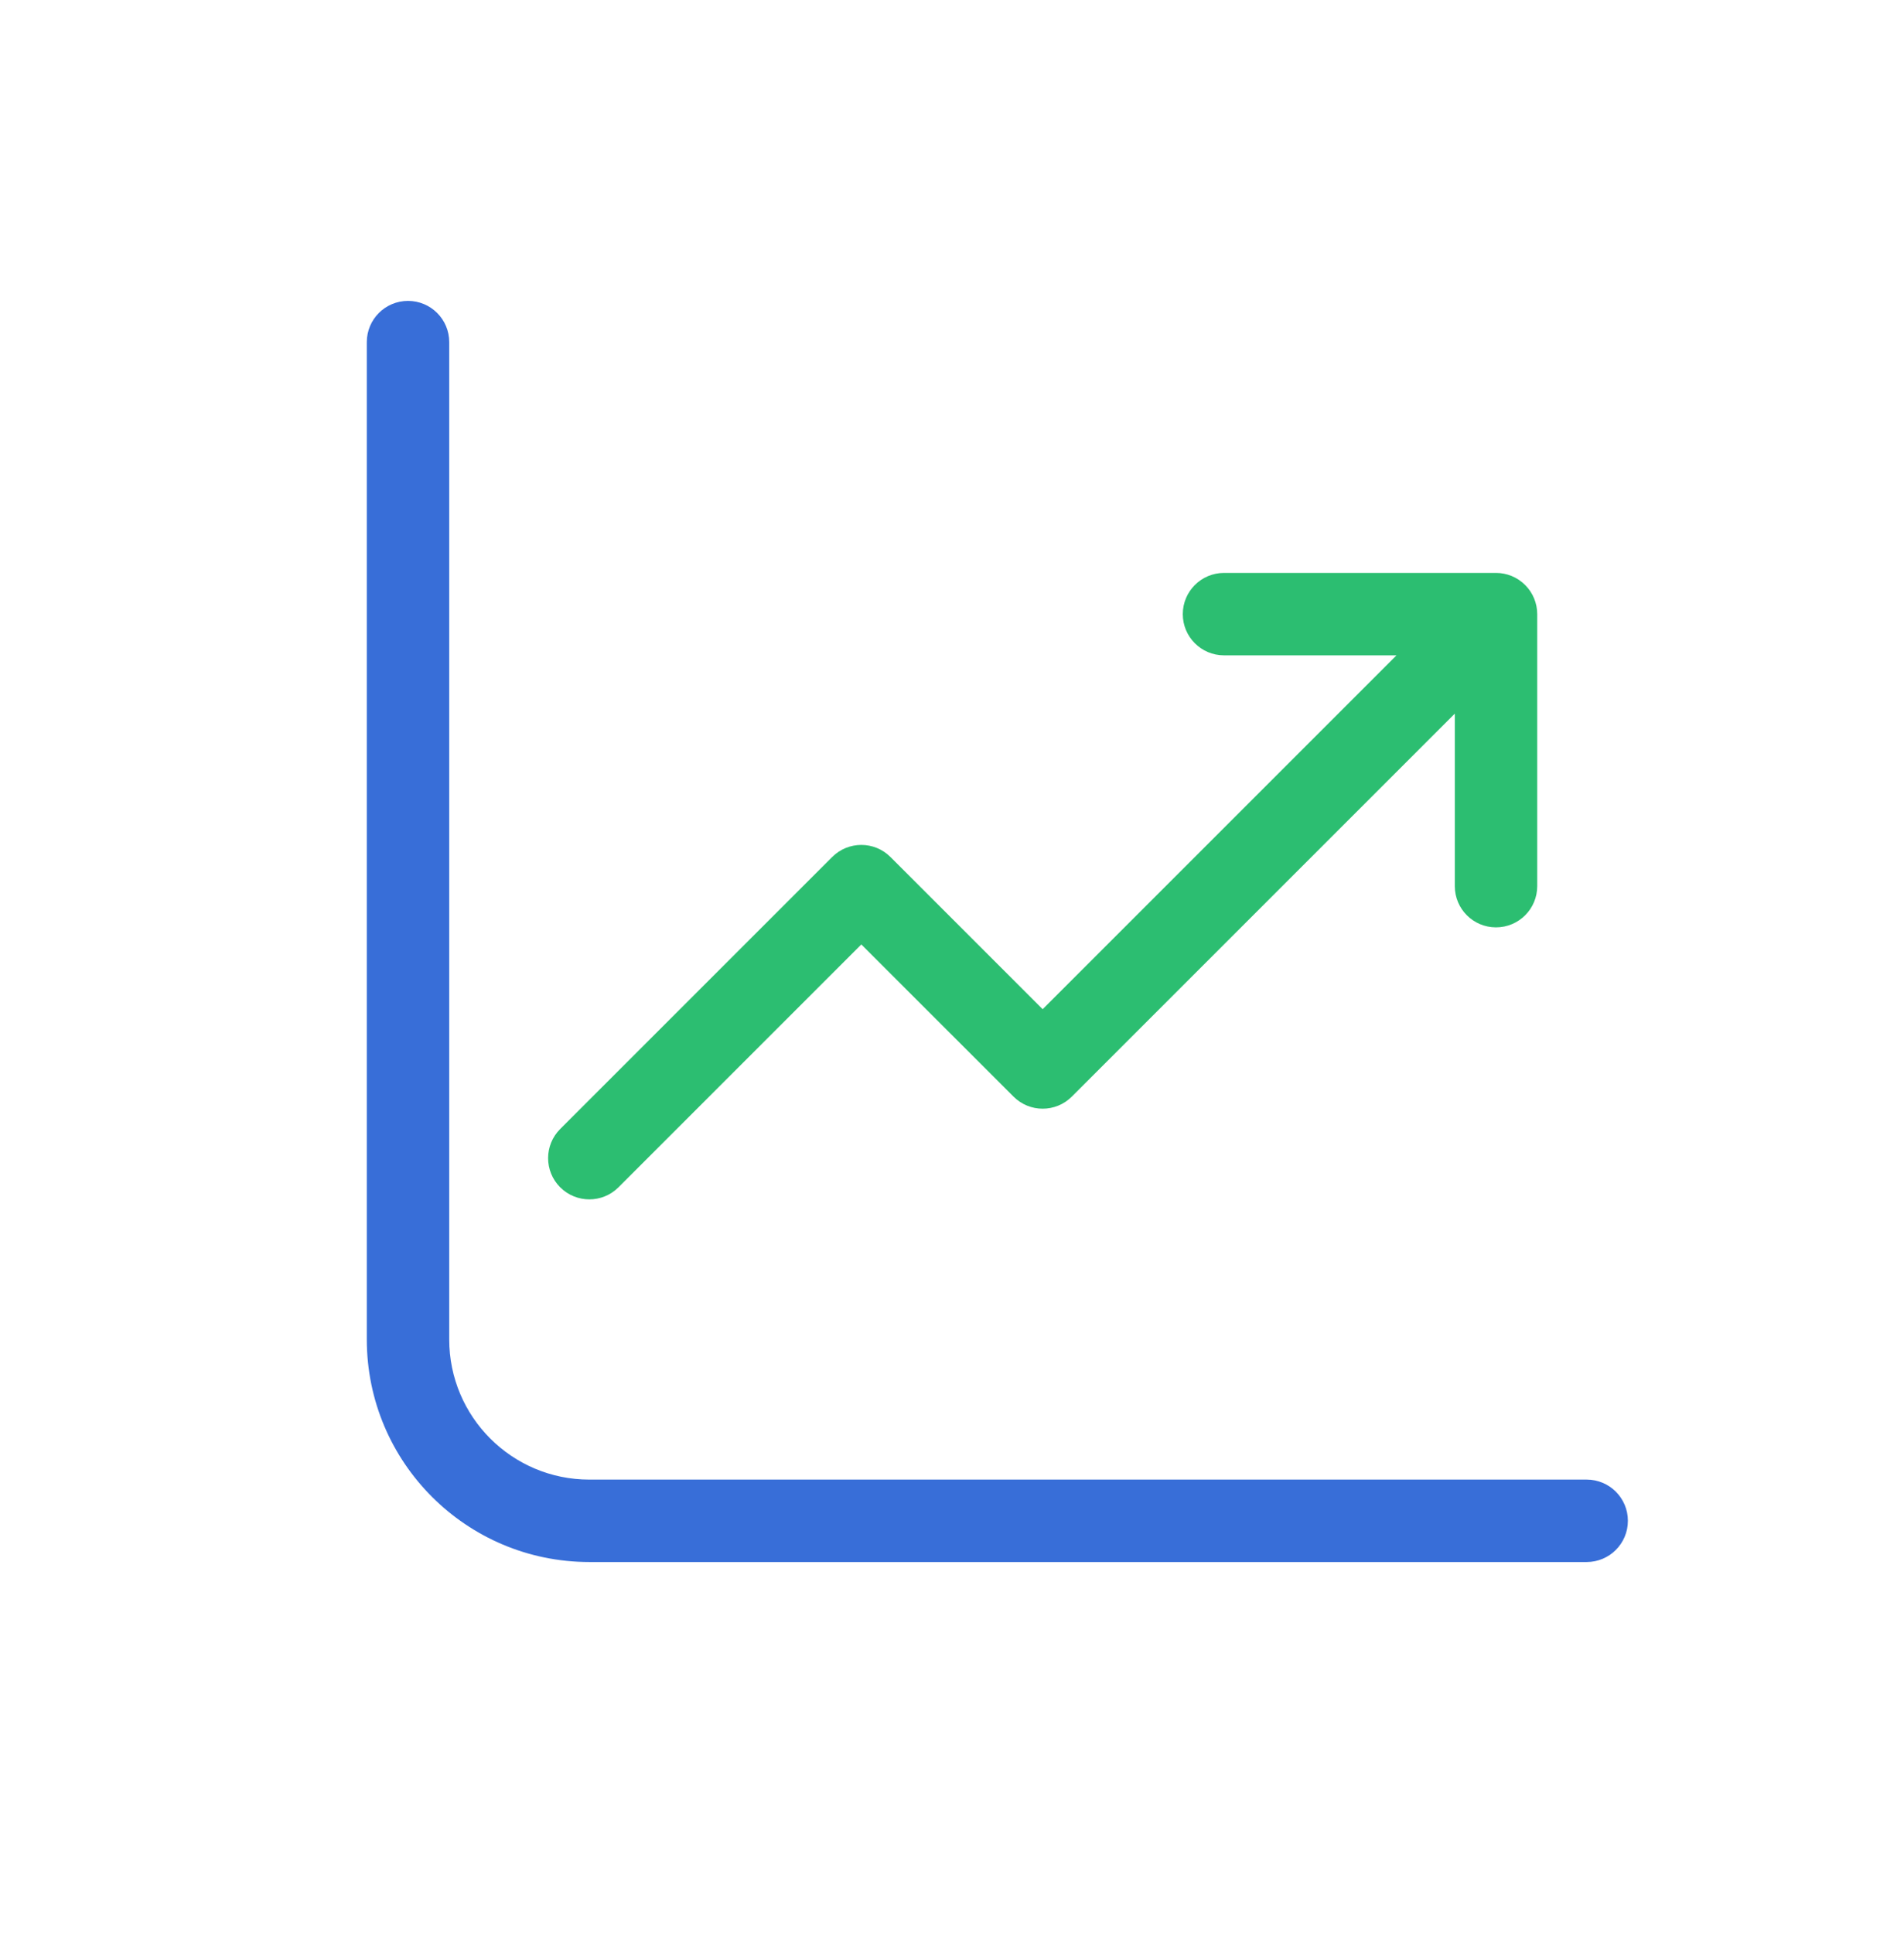 <svg width="66" height="67" viewBox="0 0 66 67" fill="none" xmlns="http://www.w3.org/2000/svg">
<path fill-rule="evenodd" clip-rule="evenodd" d="M14.143 10.43C14.932 10.43 15.572 11.069 15.572 11.858V46.43C15.572 49.112 17.747 51.287 20.429 51.287H55.001C55.789 51.287 56.429 51.926 56.429 52.715C56.429 53.504 55.789 54.144 55.001 54.144H20.429C16.169 54.144 12.715 50.69 12.715 46.43V11.858C12.715 11.069 13.354 10.43 14.143 10.43Z" fill="#386ED8"/>
<path fill-rule="evenodd" clip-rule="evenodd" d="M53.177 20.741C53.108 20.573 53.004 20.415 52.867 20.278C52.588 19.999 52.223 19.859 51.857 19.859H42.429C41.64 19.859 41 20.499 41 21.288C41 22.077 41.64 22.716 42.429 22.716H48.408L36.143 34.982L30.867 29.706C30.309 29.148 29.405 29.148 28.847 29.706L19.418 39.135C18.86 39.693 18.86 40.597 19.418 41.155C19.976 41.713 20.881 41.713 21.439 41.155L29.857 32.737L35.133 38.012C35.691 38.57 36.595 38.57 37.153 38.012L50.429 24.737V30.716C50.429 31.506 51.068 32.145 51.857 32.145C52.646 32.145 53.286 31.506 53.286 30.716V21.288C53.286 21.094 53.247 20.91 53.177 20.741Z" fill="#2CBE71"/>
</svg>
